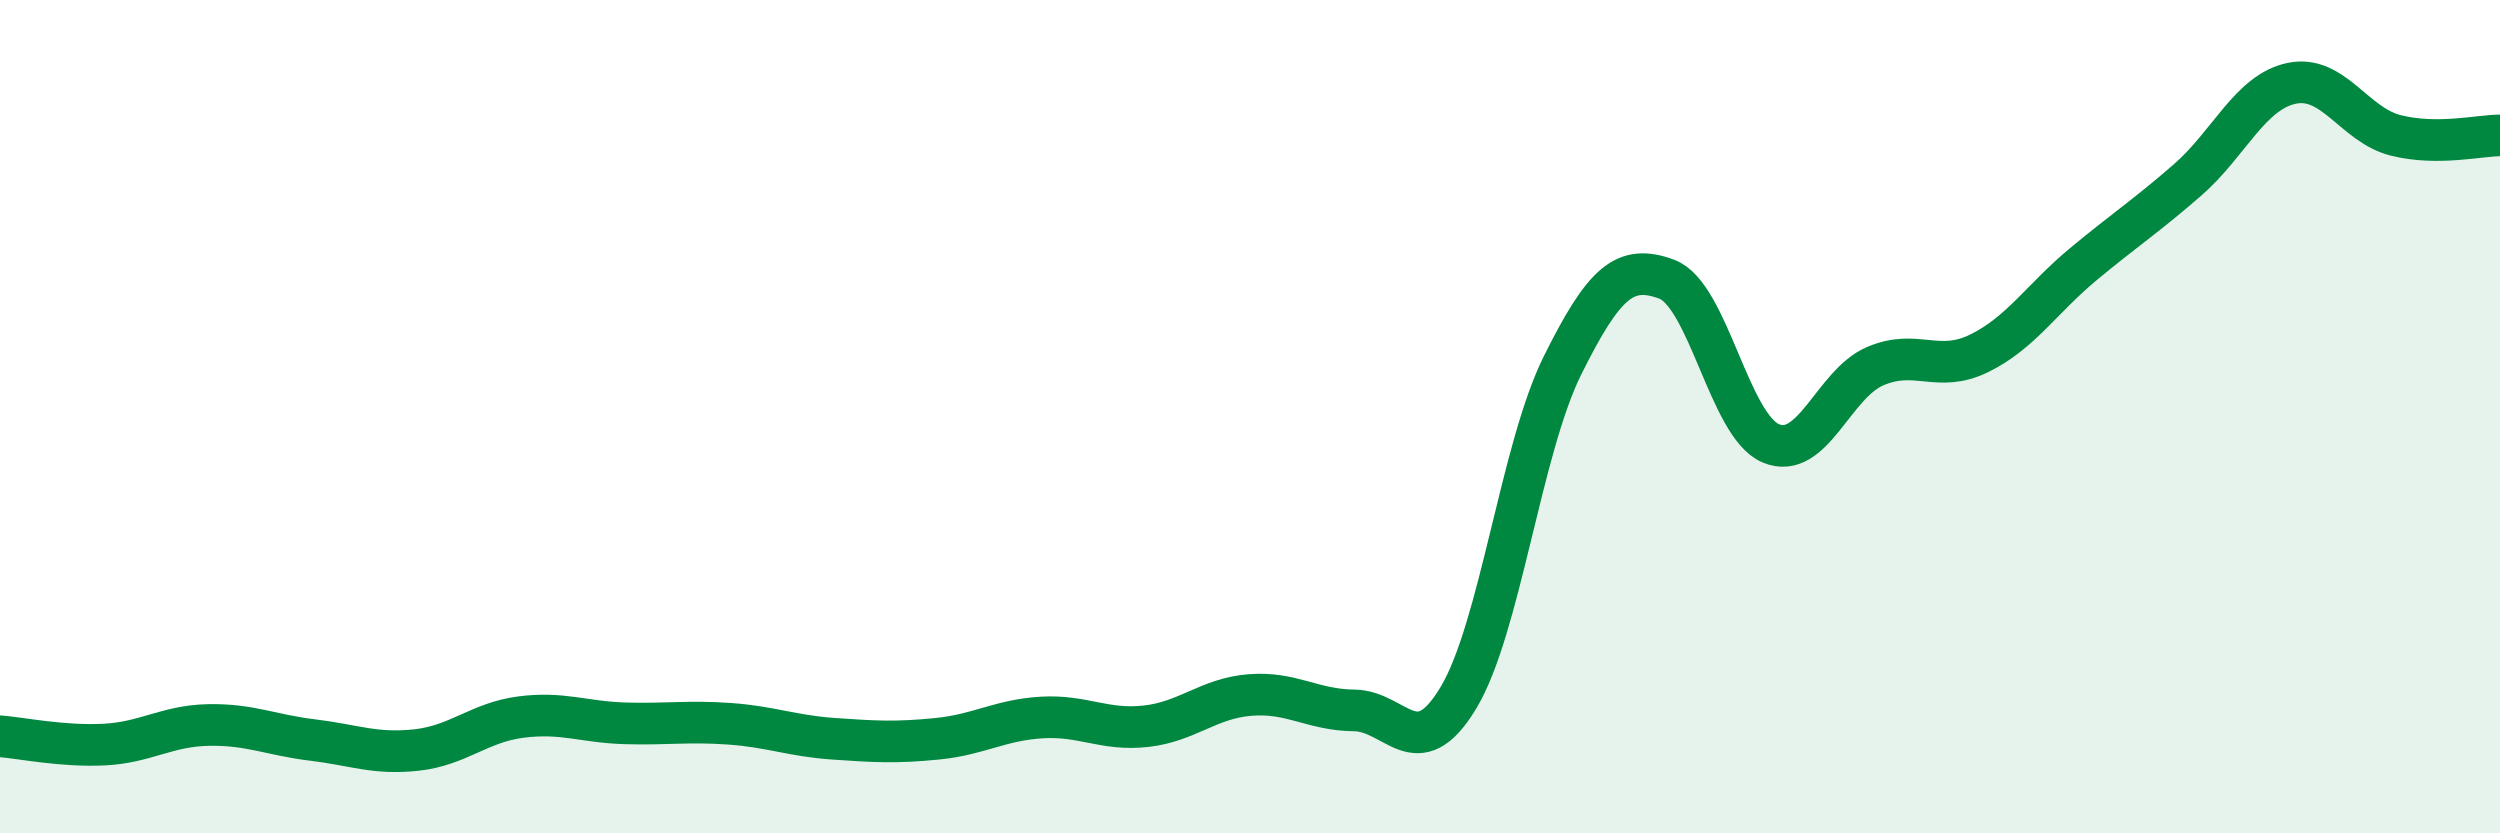
    <svg width="60" height="20" viewBox="0 0 60 20" xmlns="http://www.w3.org/2000/svg">
      <path
        d="M 0,17.67 C 0.5,17.71 1.5,17.92 2.5,17.87 C 3.5,17.82 4,17.42 5,17.4 C 6,17.38 6.5,17.64 7.5,17.76 C 8.5,17.88 9,18.11 10,18 C 11,17.89 11.5,17.34 12.5,17.21 C 13.5,17.08 14,17.33 15,17.36 C 16,17.39 16.5,17.3 17.5,17.37 C 18.5,17.44 19,17.66 20,17.73 C 21,17.8 21.5,17.83 22.5,17.73 C 23.5,17.63 24,17.28 25,17.22 C 26,17.16 26.5,17.54 27.5,17.43 C 28.5,17.32 29,16.76 30,16.68 C 31,16.6 31.5,17.04 32.5,17.05 C 33.5,17.06 34,18.41 35,16.75 C 36,15.09 36.5,10.78 37.5,8.77 C 38.5,6.76 39,6.33 40,6.7 C 41,7.07 41.5,10.22 42.5,10.64 C 43.5,11.06 44,9.22 45,8.79 C 46,8.36 46.5,8.97 47.5,8.48 C 48.5,7.99 49,7.17 50,6.34 C 51,5.51 51.5,5.19 52.5,4.32 C 53.5,3.45 54,2.21 55,2 C 56,1.79 56.5,3 57.5,3.25 C 58.5,3.5 59.5,3.25 60,3.25L60 20L0 20Z"
        fill="#008740"
        opacity="0.1"
        stroke-linecap="round"
        stroke-linejoin="round"
      />
      <path
        d="M 0,17.67 C 0.5,17.71 1.5,17.92 2.5,17.87 C 3.5,17.82 4,17.42 5,17.4 C 6,17.38 6.5,17.64 7.5,17.76 C 8.5,17.88 9,18.11 10,18 C 11,17.89 11.5,17.34 12.5,17.21 C 13.5,17.08 14,17.33 15,17.36 C 16,17.39 16.5,17.3 17.5,17.37 C 18.5,17.44 19,17.66 20,17.73 C 21,17.8 21.5,17.83 22.5,17.73 C 23.5,17.63 24,17.28 25,17.22 C 26,17.16 26.5,17.54 27.5,17.43 C 28.5,17.32 29,16.76 30,16.68 C 31,16.6 31.5,17.04 32.5,17.05 C 33.5,17.06 34,18.41 35,16.75 C 36,15.09 36.5,10.78 37.5,8.77 C 38.5,6.76 39,6.33 40,6.7 C 41,7.07 41.5,10.22 42.5,10.64 C 43.5,11.06 44,9.22 45,8.79 C 46,8.36 46.5,8.97 47.5,8.48 C 48.5,7.99 49,7.17 50,6.34 C 51,5.51 51.5,5.19 52.5,4.32 C 53.5,3.45 54,2.21 55,2 C 56,1.79 56.5,3 57.5,3.25 C 58.5,3.5 59.5,3.25 60,3.25"
        stroke="#008740"
        stroke-width="1"
        fill="none"
        stroke-linecap="round"
        stroke-linejoin="round"
      />
    </svg>
  